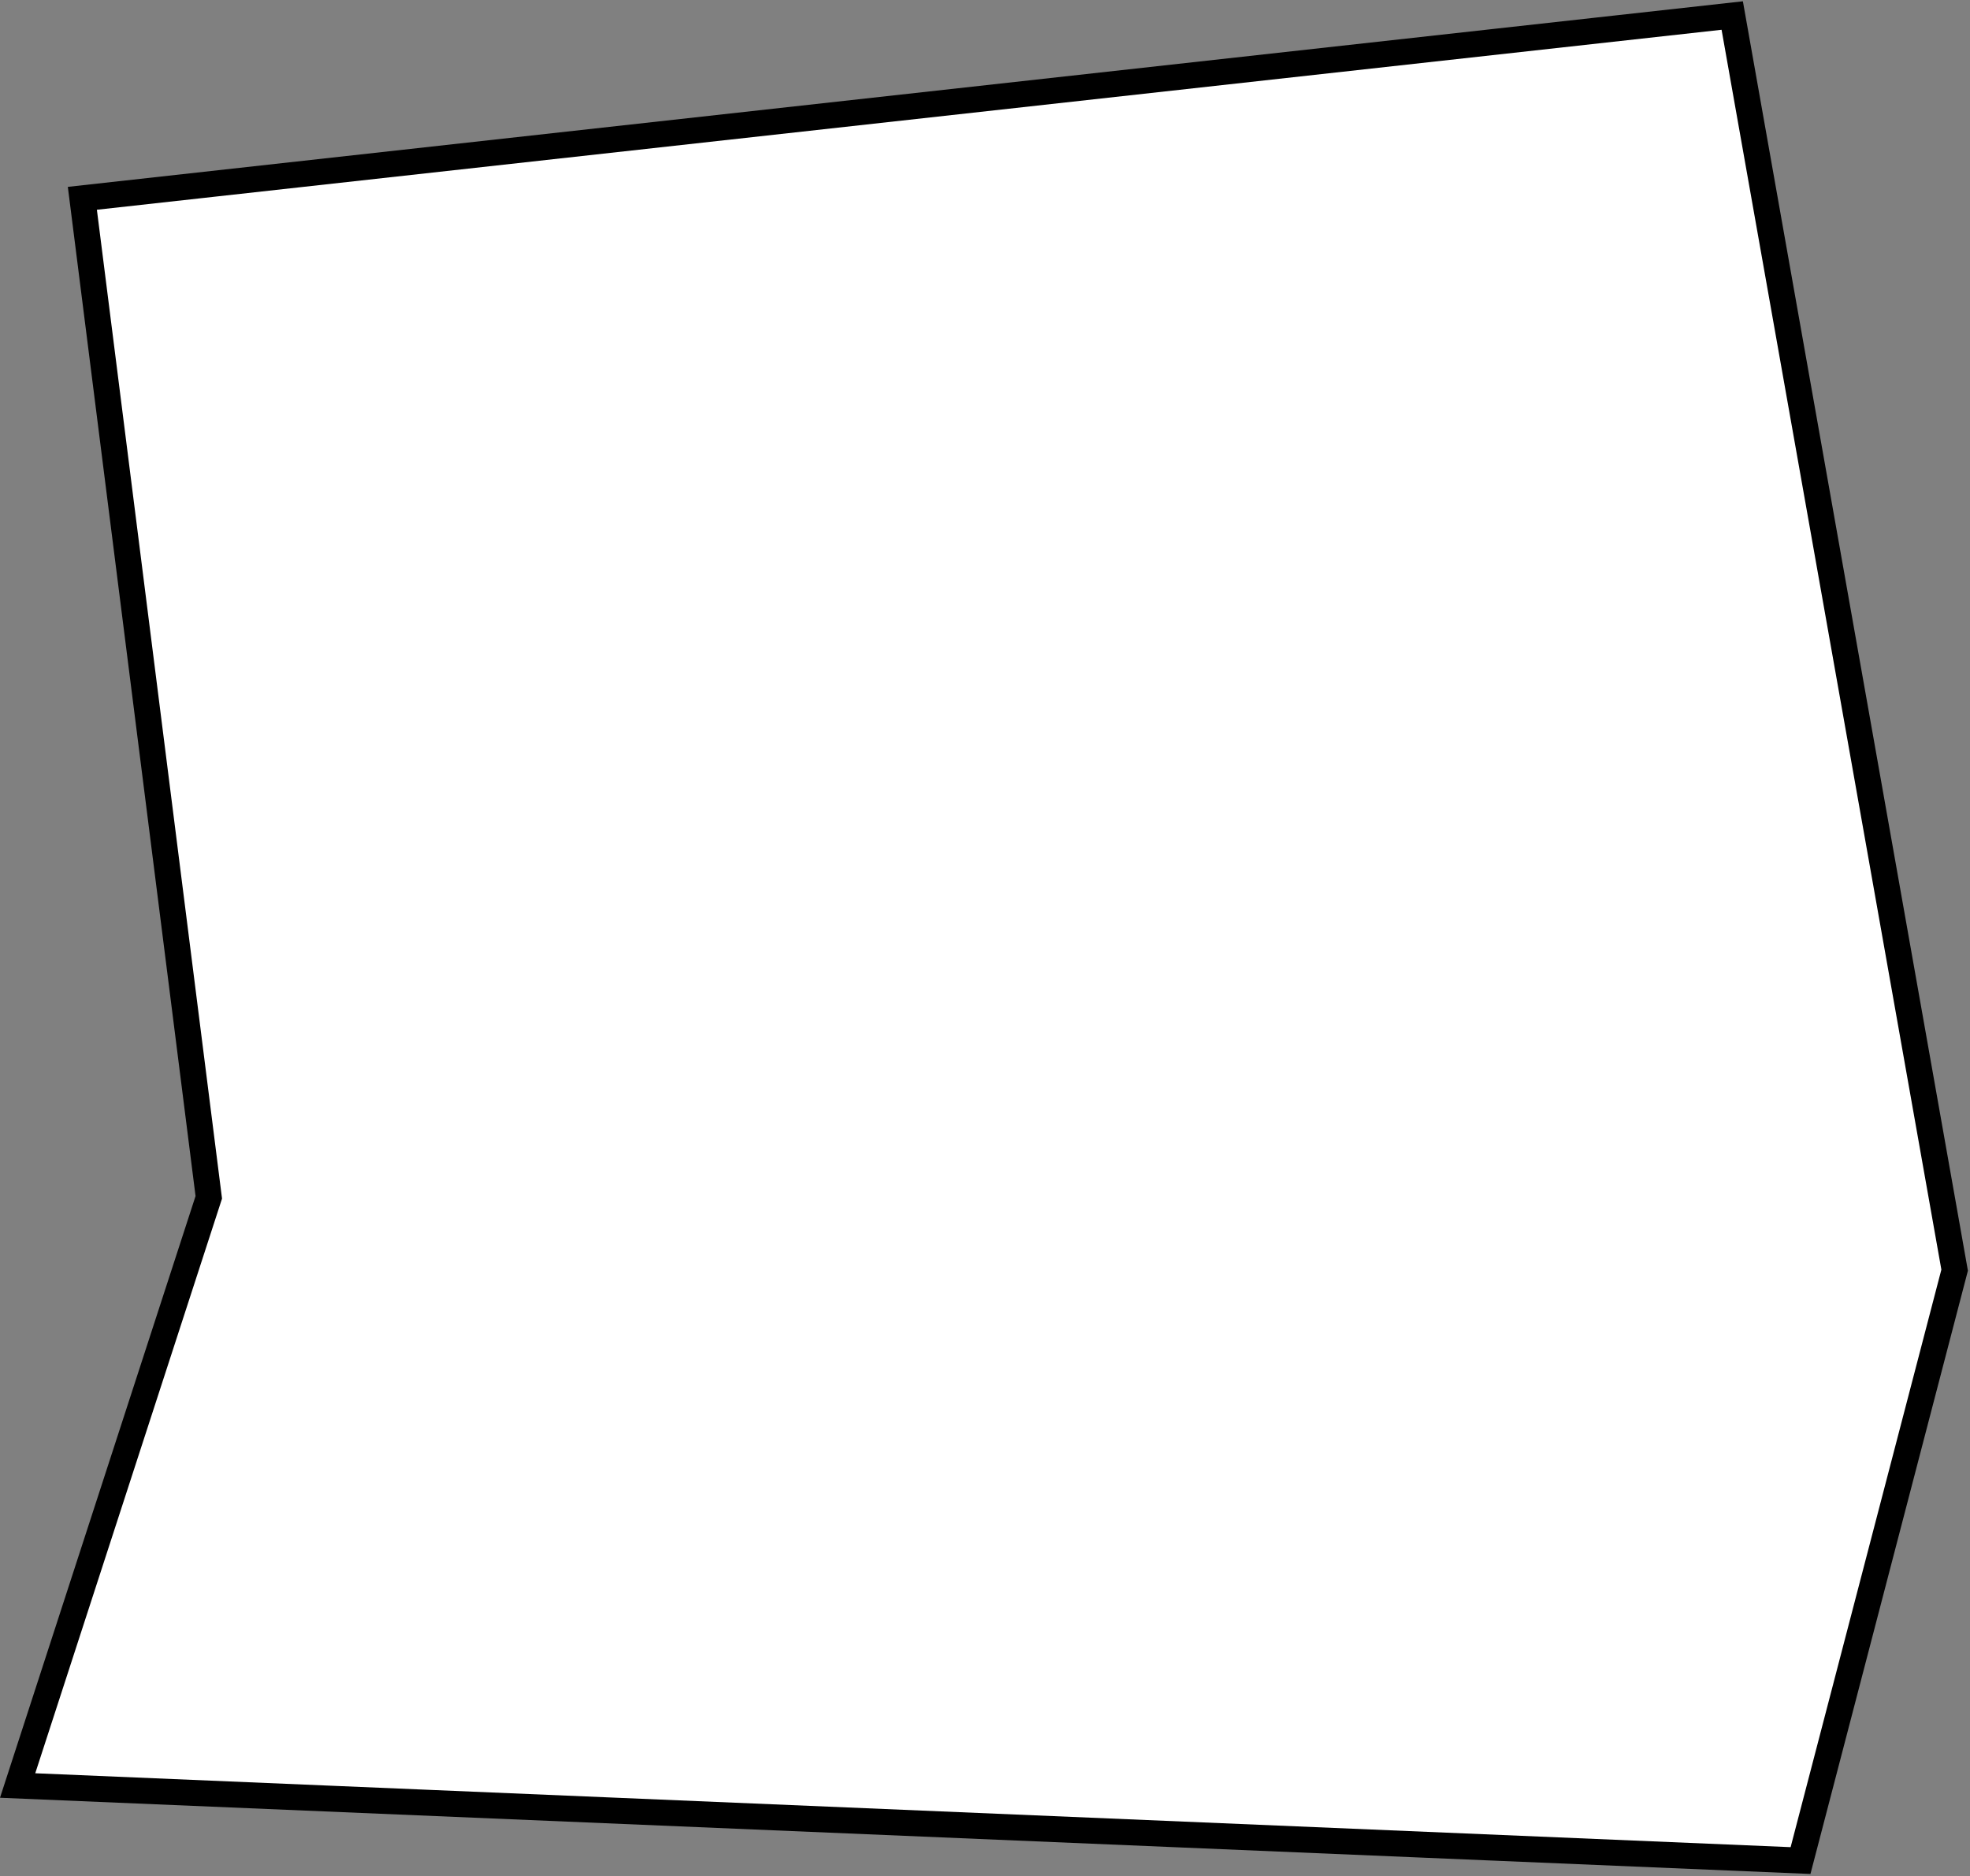 <?xml version="1.0" encoding="UTF-8"?> <svg xmlns="http://www.w3.org/2000/svg" width="759" height="723" viewBox="0 0 759 723" fill="none"><rect x="0" y="0" width="759" height="723" fill="#808080" stroke="none"/><path d="M6.791 688.003L80.096 462.426L80.442 461.362L80.301 460.253L31.731 76.413L667.394 5.986L753.081 489.425L693.708 716.923L6.791 688.003Z" fill="white" stroke="black" stroke-width="10"></path></svg> 